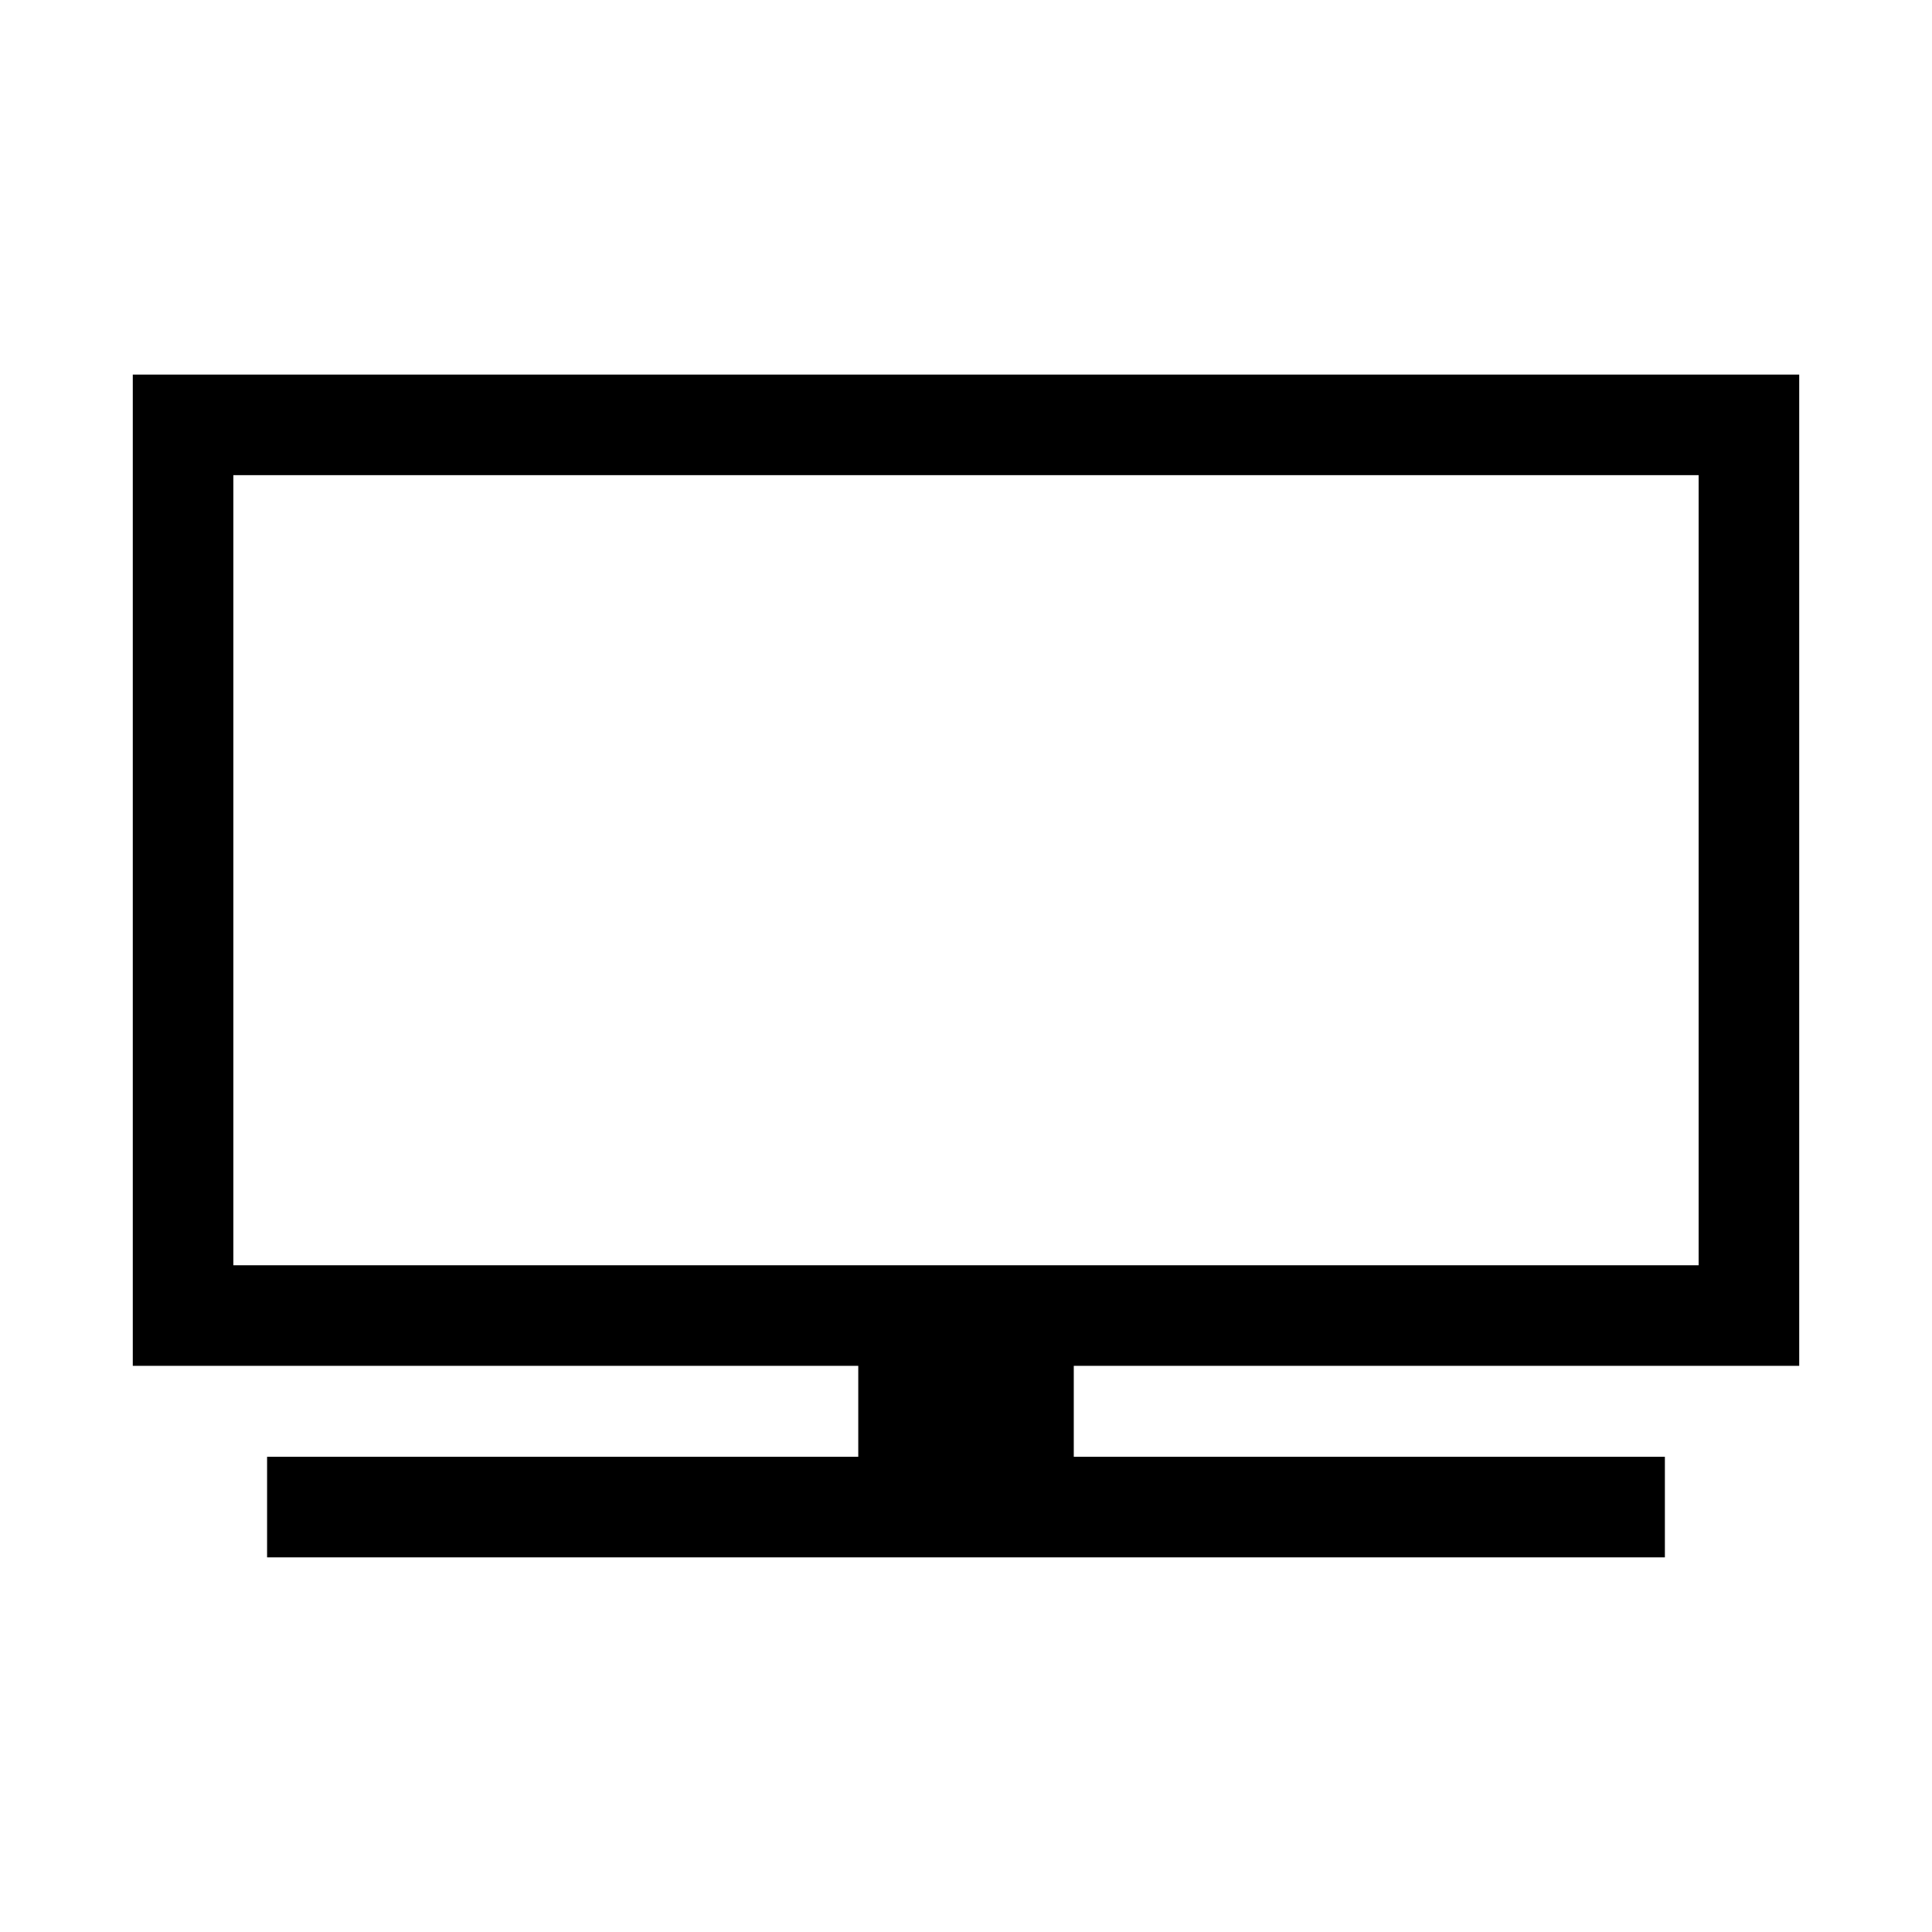 <?xml version="1.0" encoding="UTF-8"?>
<!-- Uploaded to: SVG Repo, www.svgrepo.com, Generator: SVG Repo Mixer Tools -->
<svg fill="#000000" width="800px" height="800px" version="1.1" viewBox="144 144 512 512" xmlns="http://www.w3.org/2000/svg">
 <path d="m620.81 505.96v-262.69h-441.62v262.69h192.26v24.105h-156.67v26.652h370.43v-26.652h-156.65v-24.105zm-414.97-236.04h388.32v209.39h-388.32z"/>
</svg>
